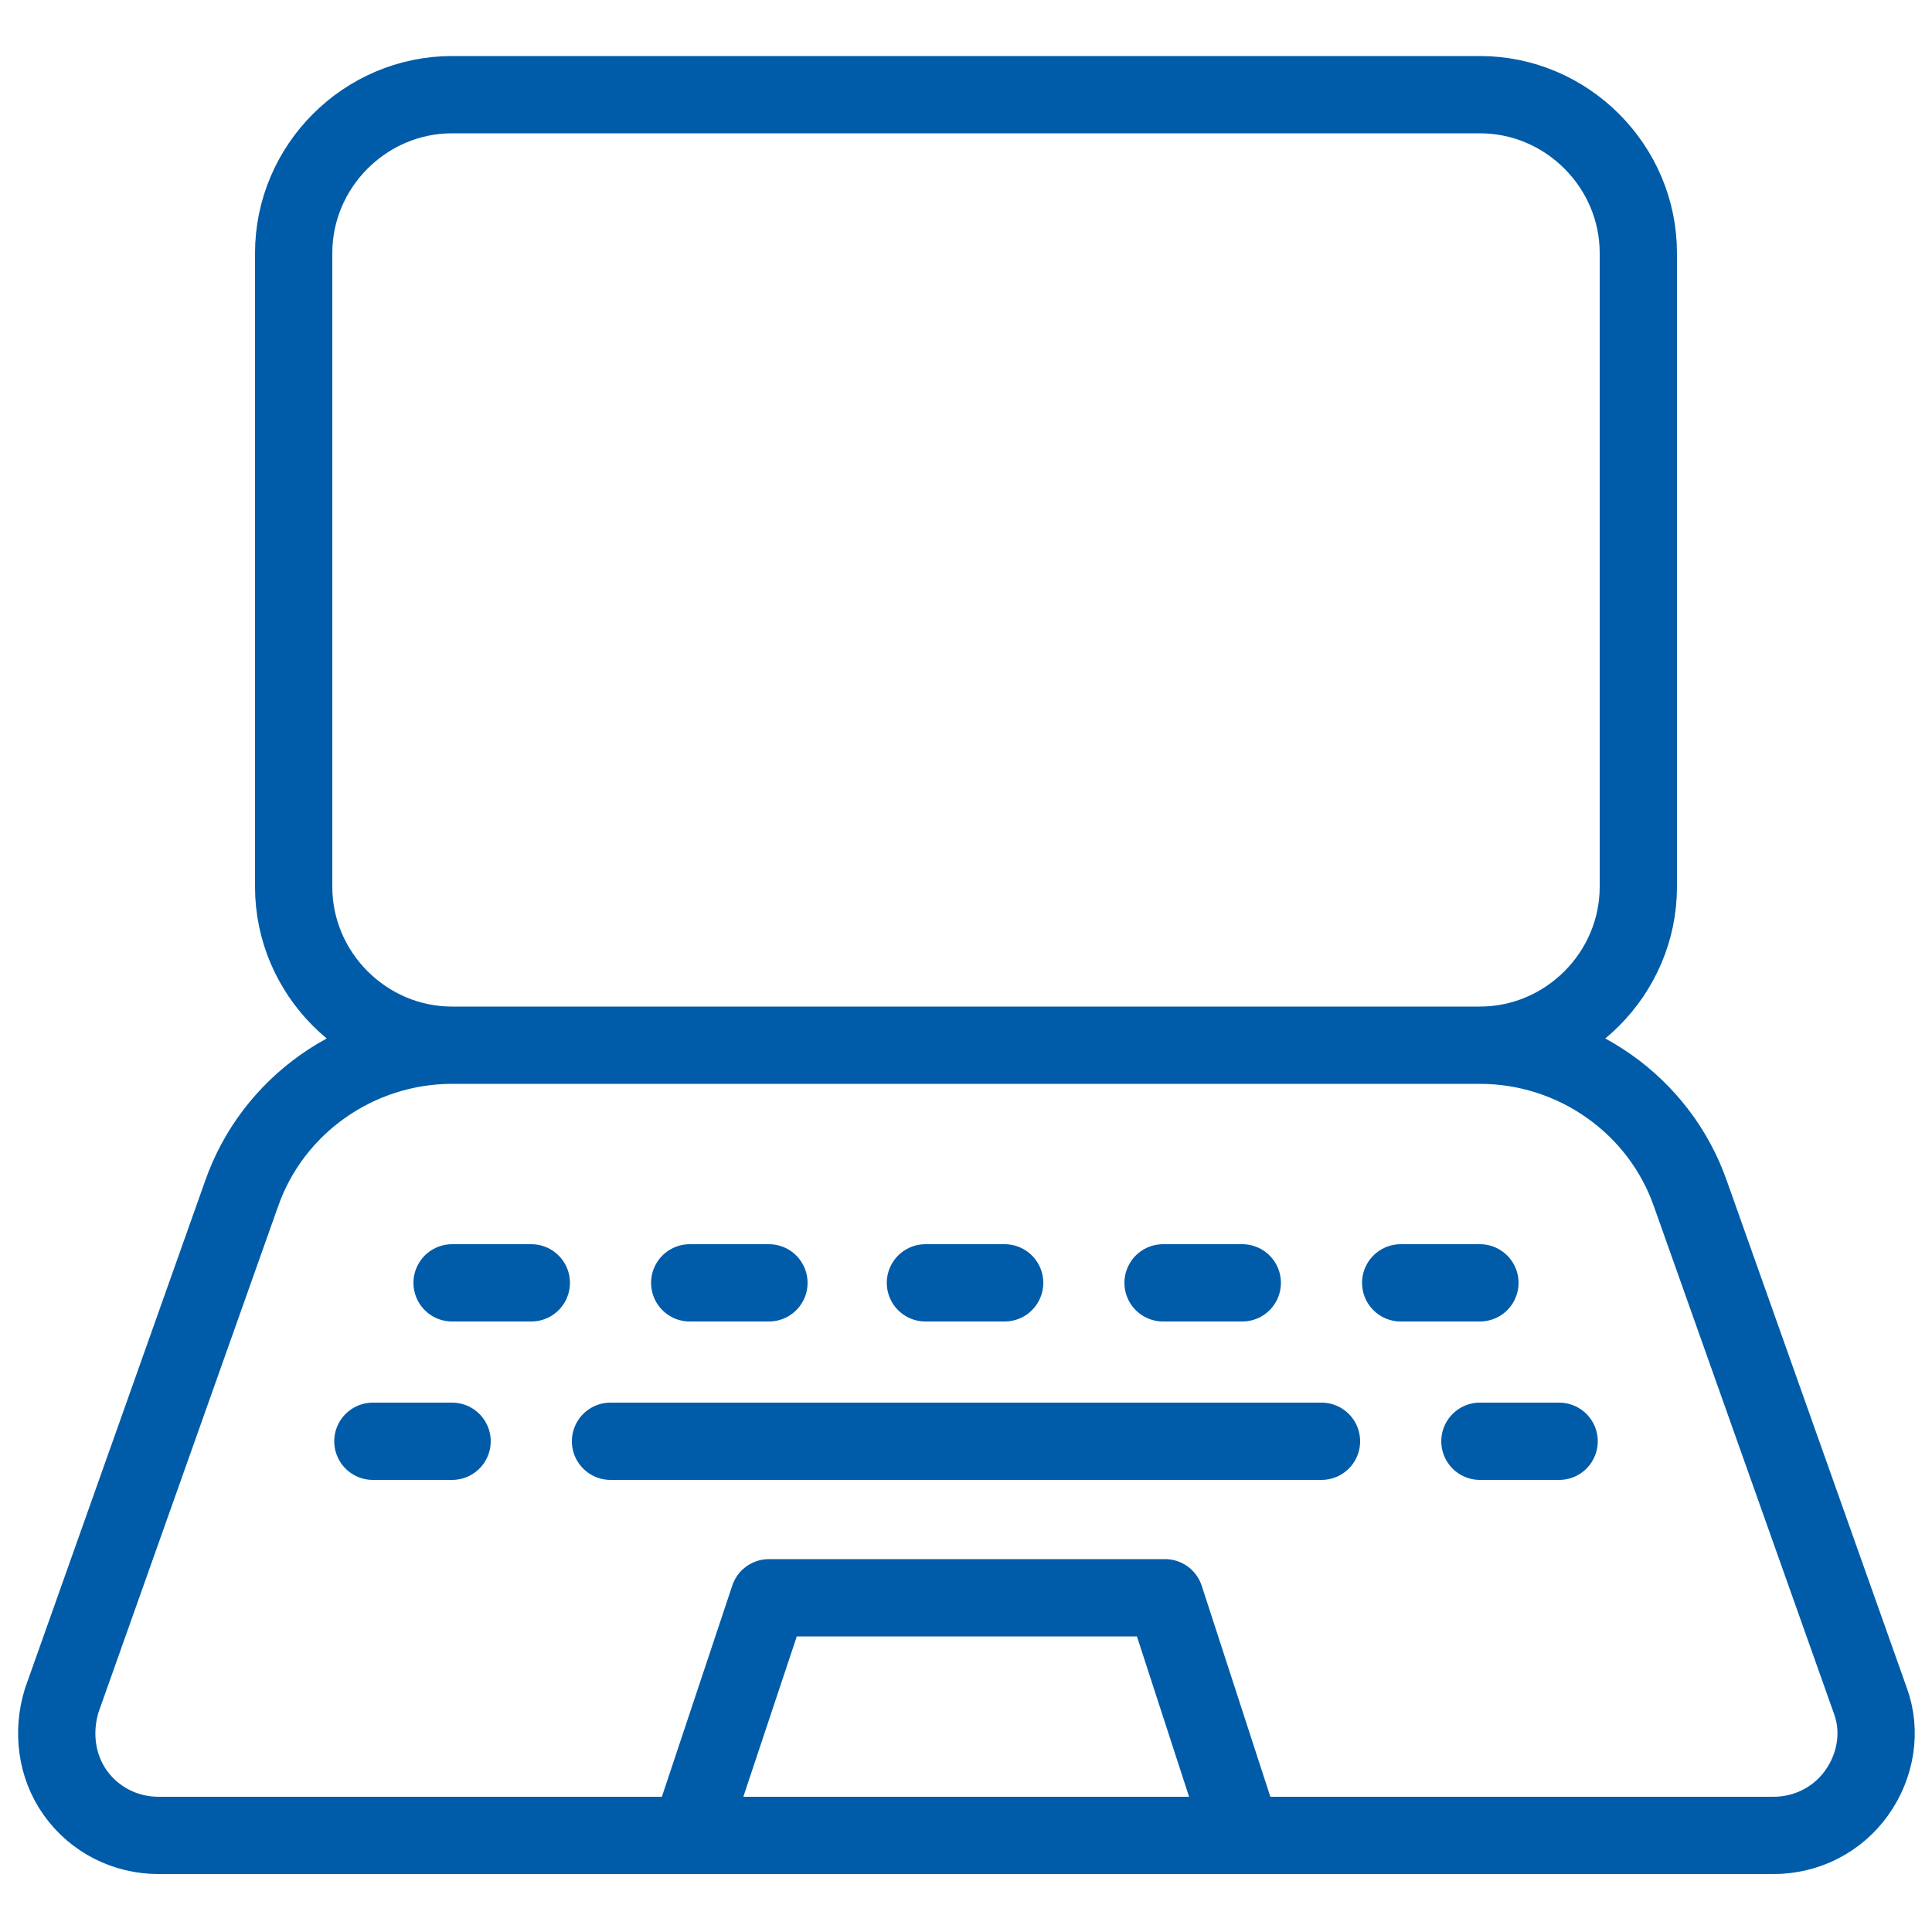 <?xml version="1.0" encoding="UTF-8"?>
<svg xmlns="http://www.w3.org/2000/svg" viewBox="0 0 100 100"><path fill="none" stroke="#050406" stroke-linecap="round" stroke-linejoin="round" stroke-width="4" d="M15.2 13.1c0-4.5 3.7-8.2 8.2-8.2h53.2c4.5 0 8.2 3.7 8.2 8.2v32.8c0 4.5-3.7 8.2-8.2 8.2H23.4c-4.5 0-8.2-3.7-8.2-8.2V13.1zM96.8 88c.6 1.6.3 3.4-.7 4.8S93.5 95 91.8 95H8.2c-1.7 0-3.3-.8-4.3-2.2-1-1.4-1.2-3.2-.7-4.8l9.3-26.2c1.6-4.6 6-7.7 10.9-7.7h53.2c4.9 0 9.3 3.1 10.9 7.7L96.8 88z" style="stroke: #005ca9;"/><path fill="none" stroke="#050406" stroke-linecap="round" stroke-linejoin="round" stroke-width="4" d="M64.3 95H35.7l4.1-12.3h20.5l4 12.3h0zM23.4 66.4h4.1M35.7 66.4h4.1M60.2 66.4h4.1M72.5 66.4h4.1M47.9 66.4H52M19.3 74.6h4.1M31.6 74.6h36.8M76.6 74.6h4.1" style="stroke: #005ca9;"/></svg>
